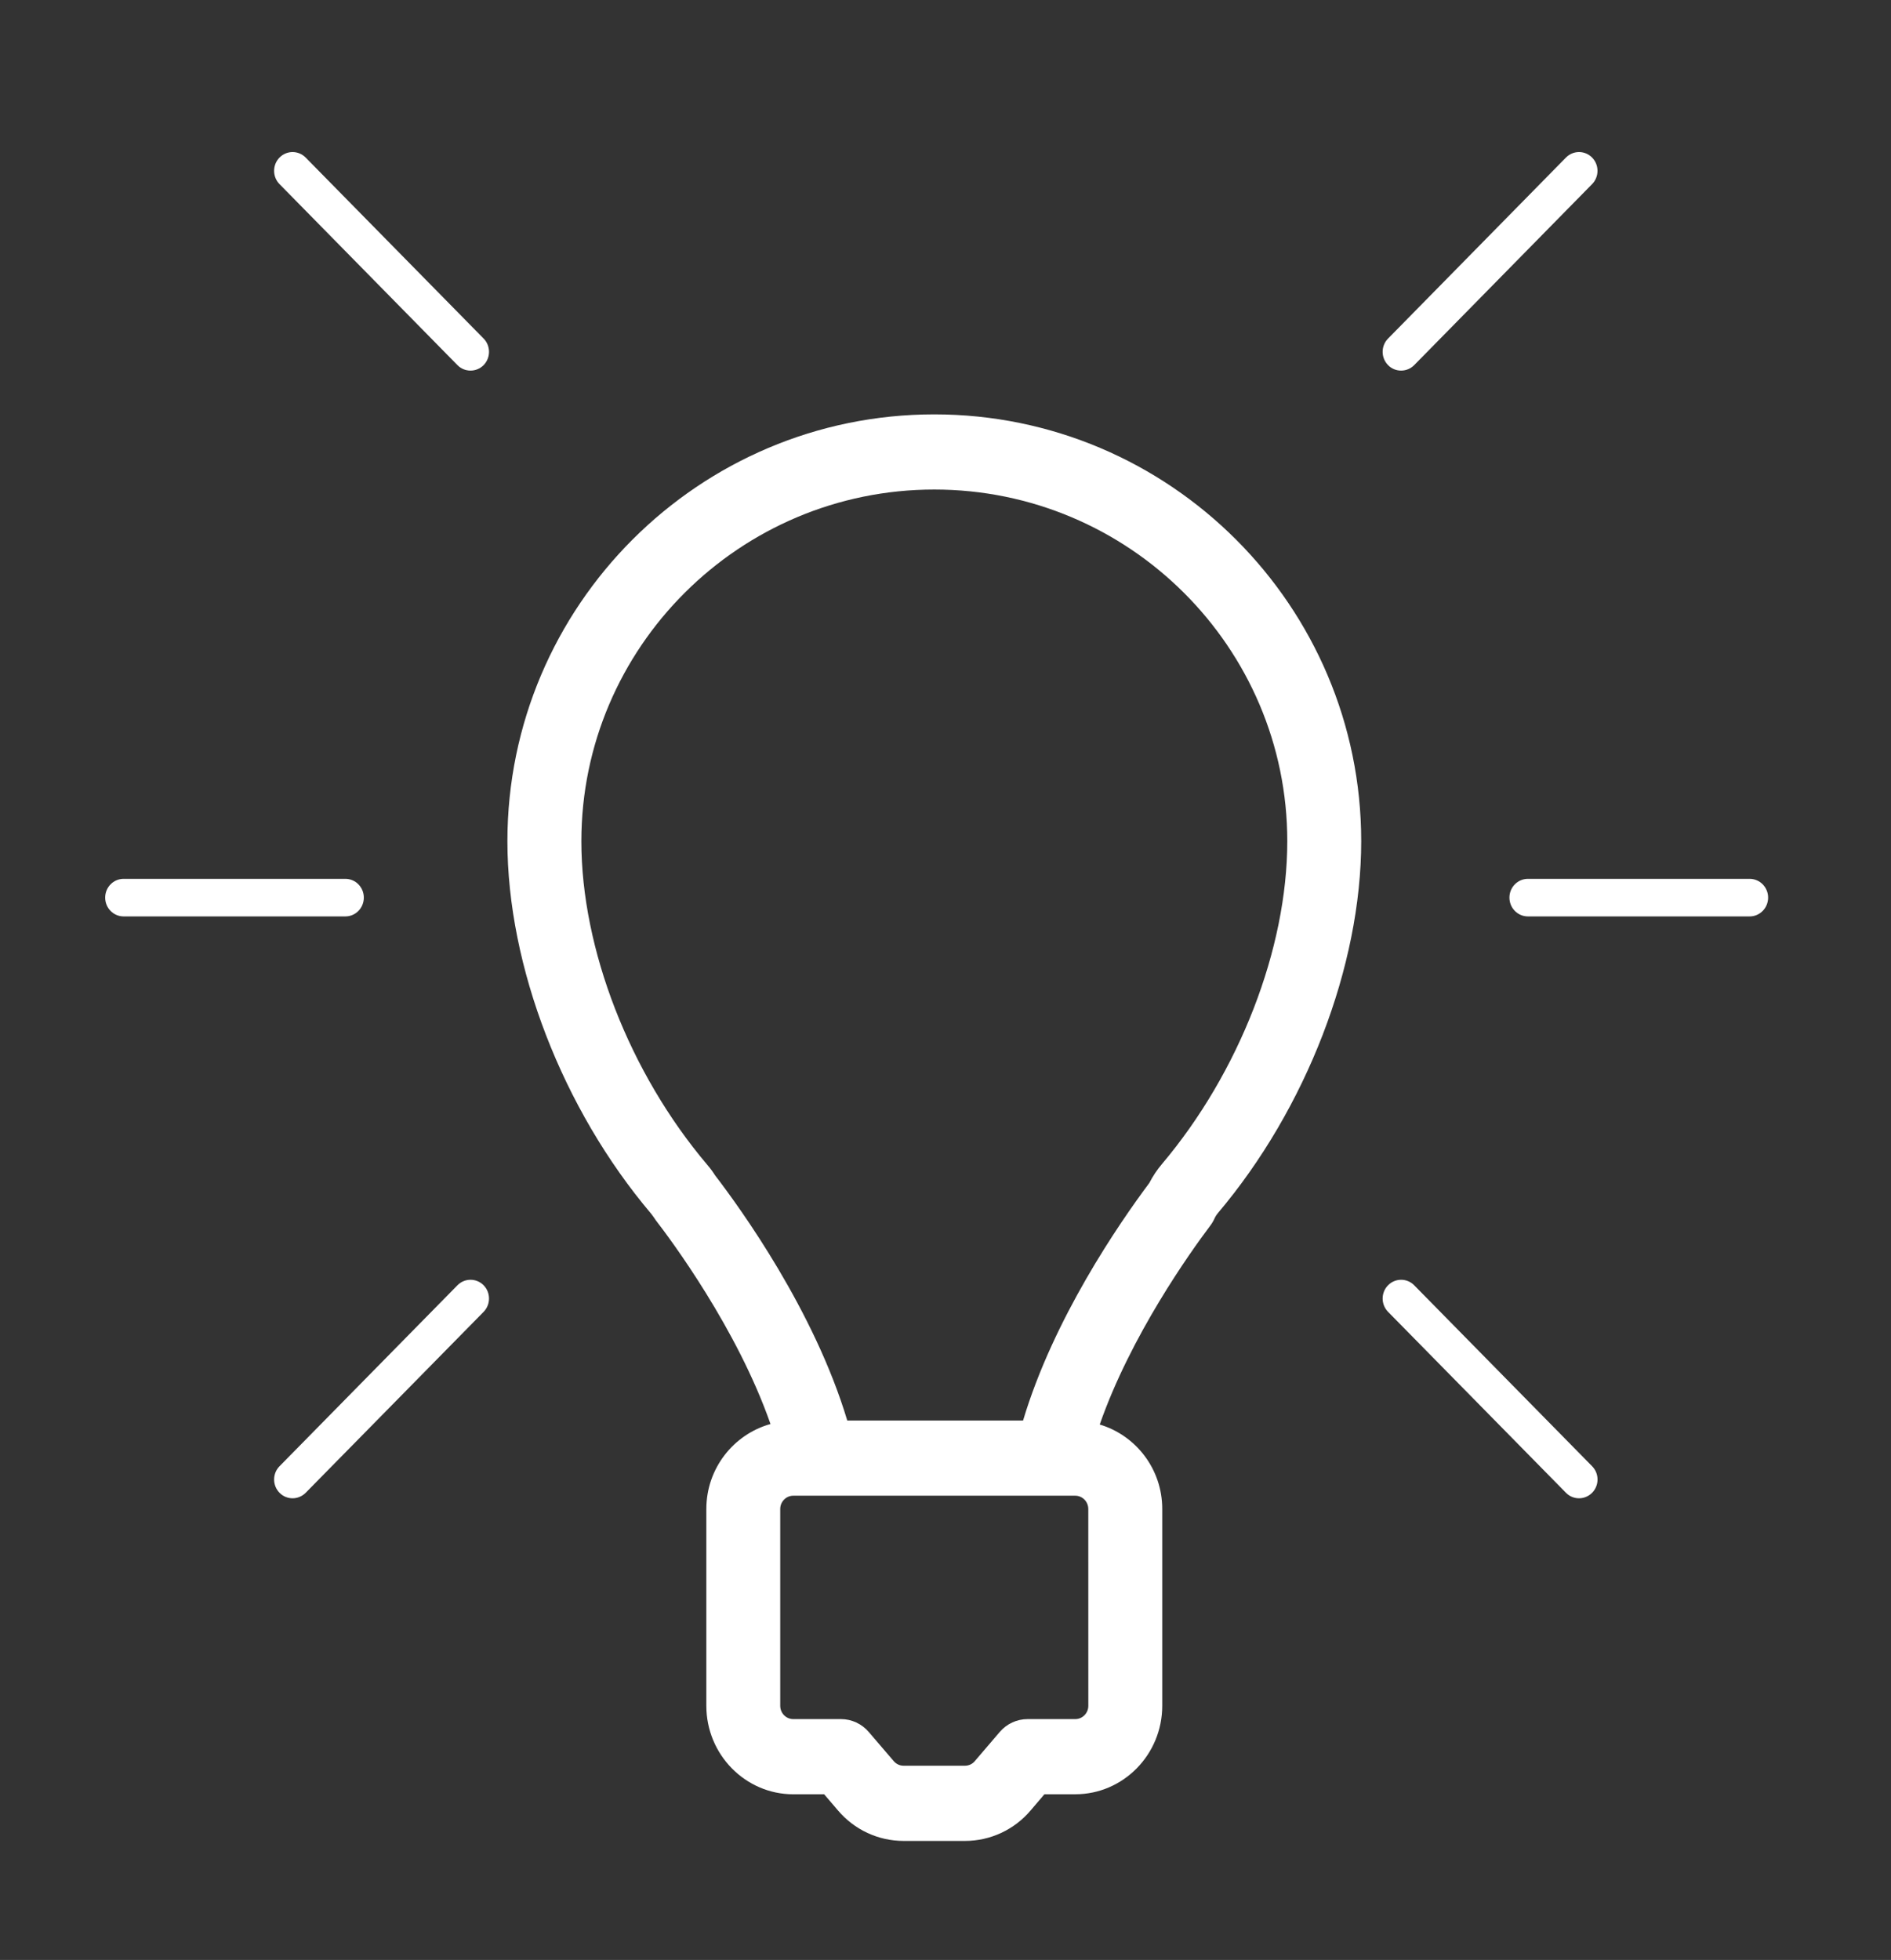 <svg width="55" height="57" viewBox="0 0 55 57" fill="none" xmlns="http://www.w3.org/2000/svg">
<rect x="0" y="0" width="55" height="57" fill="#333333" stroke="none"/>
<path d="M27.173 12.051C20.327 12.051 14.758 17.62 14.758 24.466C14.758 28.103 16.36 32.254 18.94 35.3C18.943 35.303 19.003 35.385 19.006 35.389C19.029 35.425 19.052 35.459 19.077 35.493C19.504 36.044 21.44 38.639 22.41 41.414C21.339 41.713 20.544 42.702 20.544 43.886V49.609C20.544 51.029 21.68 52.183 23.075 52.183H23.971L24.368 52.647C24.847 53.214 25.544 53.539 26.282 53.539H28.067C28.804 53.539 29.502 53.213 29.977 52.651L30.377 52.182H31.275C32.669 52.182 33.804 51.028 33.804 49.608V43.885C33.804 42.719 33.033 41.742 31.986 41.429C32.886 38.844 34.623 36.412 35.198 35.649C35.247 35.585 35.288 35.516 35.321 35.443C35.348 35.382 35.382 35.329 35.421 35.283C35.421 35.282 35.422 35.281 35.422 35.281C37.994 32.24 39.591 28.095 39.591 24.464C39.59 17.62 34.02 12.051 27.173 12.051ZM31.654 49.609C31.654 49.823 31.484 49.996 31.274 49.996H29.887C29.576 49.996 29.28 50.133 29.075 50.373L28.349 51.222C28.279 51.304 28.176 51.352 28.066 51.352H26.281C26.171 51.352 26.068 51.304 25.993 51.217L25.27 50.373C25.066 50.133 24.771 49.996 24.46 49.996H23.073C22.864 49.996 22.693 49.824 22.693 49.609V43.886C22.693 43.673 22.864 43.499 23.073 43.499H23.816H30.578H31.273C31.482 43.499 31.653 43.672 31.653 43.886L31.654 49.609ZM33.794 33.855C33.653 34.021 33.53 34.206 33.428 34.404C32.538 35.596 30.64 38.356 29.756 41.313H24.643C23.683 38.112 21.533 35.139 20.801 34.186C20.73 34.073 20.65 33.967 20.569 33.873C18.311 31.207 16.909 27.601 16.909 24.466C16.909 18.826 21.514 14.237 27.174 14.237C32.836 14.237 37.441 18.826 37.441 24.466C37.44 27.596 36.043 31.193 33.794 33.855Z" fill="white"/>
<path d="M13.305 37.379L8.13 42.642C7.92 42.855 7.92 43.201 8.13 43.414C8.235 43.522 8.373 43.574 8.51 43.574C8.648 43.574 8.785 43.52 8.891 43.414L14.066 38.152C14.275 37.938 14.275 37.592 14.066 37.379C13.856 37.166 13.515 37.166 13.305 37.379Z" fill="white"/>
<path d="M40.751 10.778C40.889 10.778 41.027 10.725 41.132 10.619L46.306 5.355C46.516 5.142 46.516 4.795 46.306 4.582C46.096 4.369 45.756 4.369 45.546 4.582L40.372 9.846C40.162 10.059 40.162 10.405 40.372 10.619C40.476 10.726 40.614 10.778 40.751 10.778Z" fill="white"/>
<path d="M41.132 37.379C40.922 37.166 40.582 37.166 40.372 37.379C40.162 37.592 40.162 37.938 40.372 38.152L45.546 43.414C45.651 43.522 45.789 43.574 45.927 43.574C46.064 43.574 46.202 43.52 46.307 43.414C46.517 43.201 46.517 42.855 46.307 42.642L41.132 37.379Z" fill="white"/>
<path d="M50.889 25.559H44.44C44.143 25.559 43.902 25.803 43.902 26.105C43.902 26.407 44.143 26.652 44.44 26.652H50.889C51.185 26.652 51.426 26.407 51.426 26.105C51.426 25.803 51.185 25.559 50.889 25.559Z" fill="white"/>
<path d="M10.582 26.105C10.582 25.803 10.341 25.559 10.045 25.559H3.596C3.299 25.559 3.059 25.803 3.059 26.105C3.059 26.407 3.299 26.652 3.596 26.652H10.045C10.341 26.652 10.582 26.407 10.582 26.105Z" fill="white"/>
<path d="M8.89 4.582C8.68 4.369 8.339 4.369 8.13 4.582C7.92 4.795 7.92 5.142 8.13 5.355L13.305 10.619C13.41 10.726 13.548 10.778 13.685 10.778C13.823 10.778 13.961 10.725 14.066 10.619C14.275 10.405 14.275 10.059 14.066 9.846L8.89 4.582Z" fill="white"/>
</svg>
